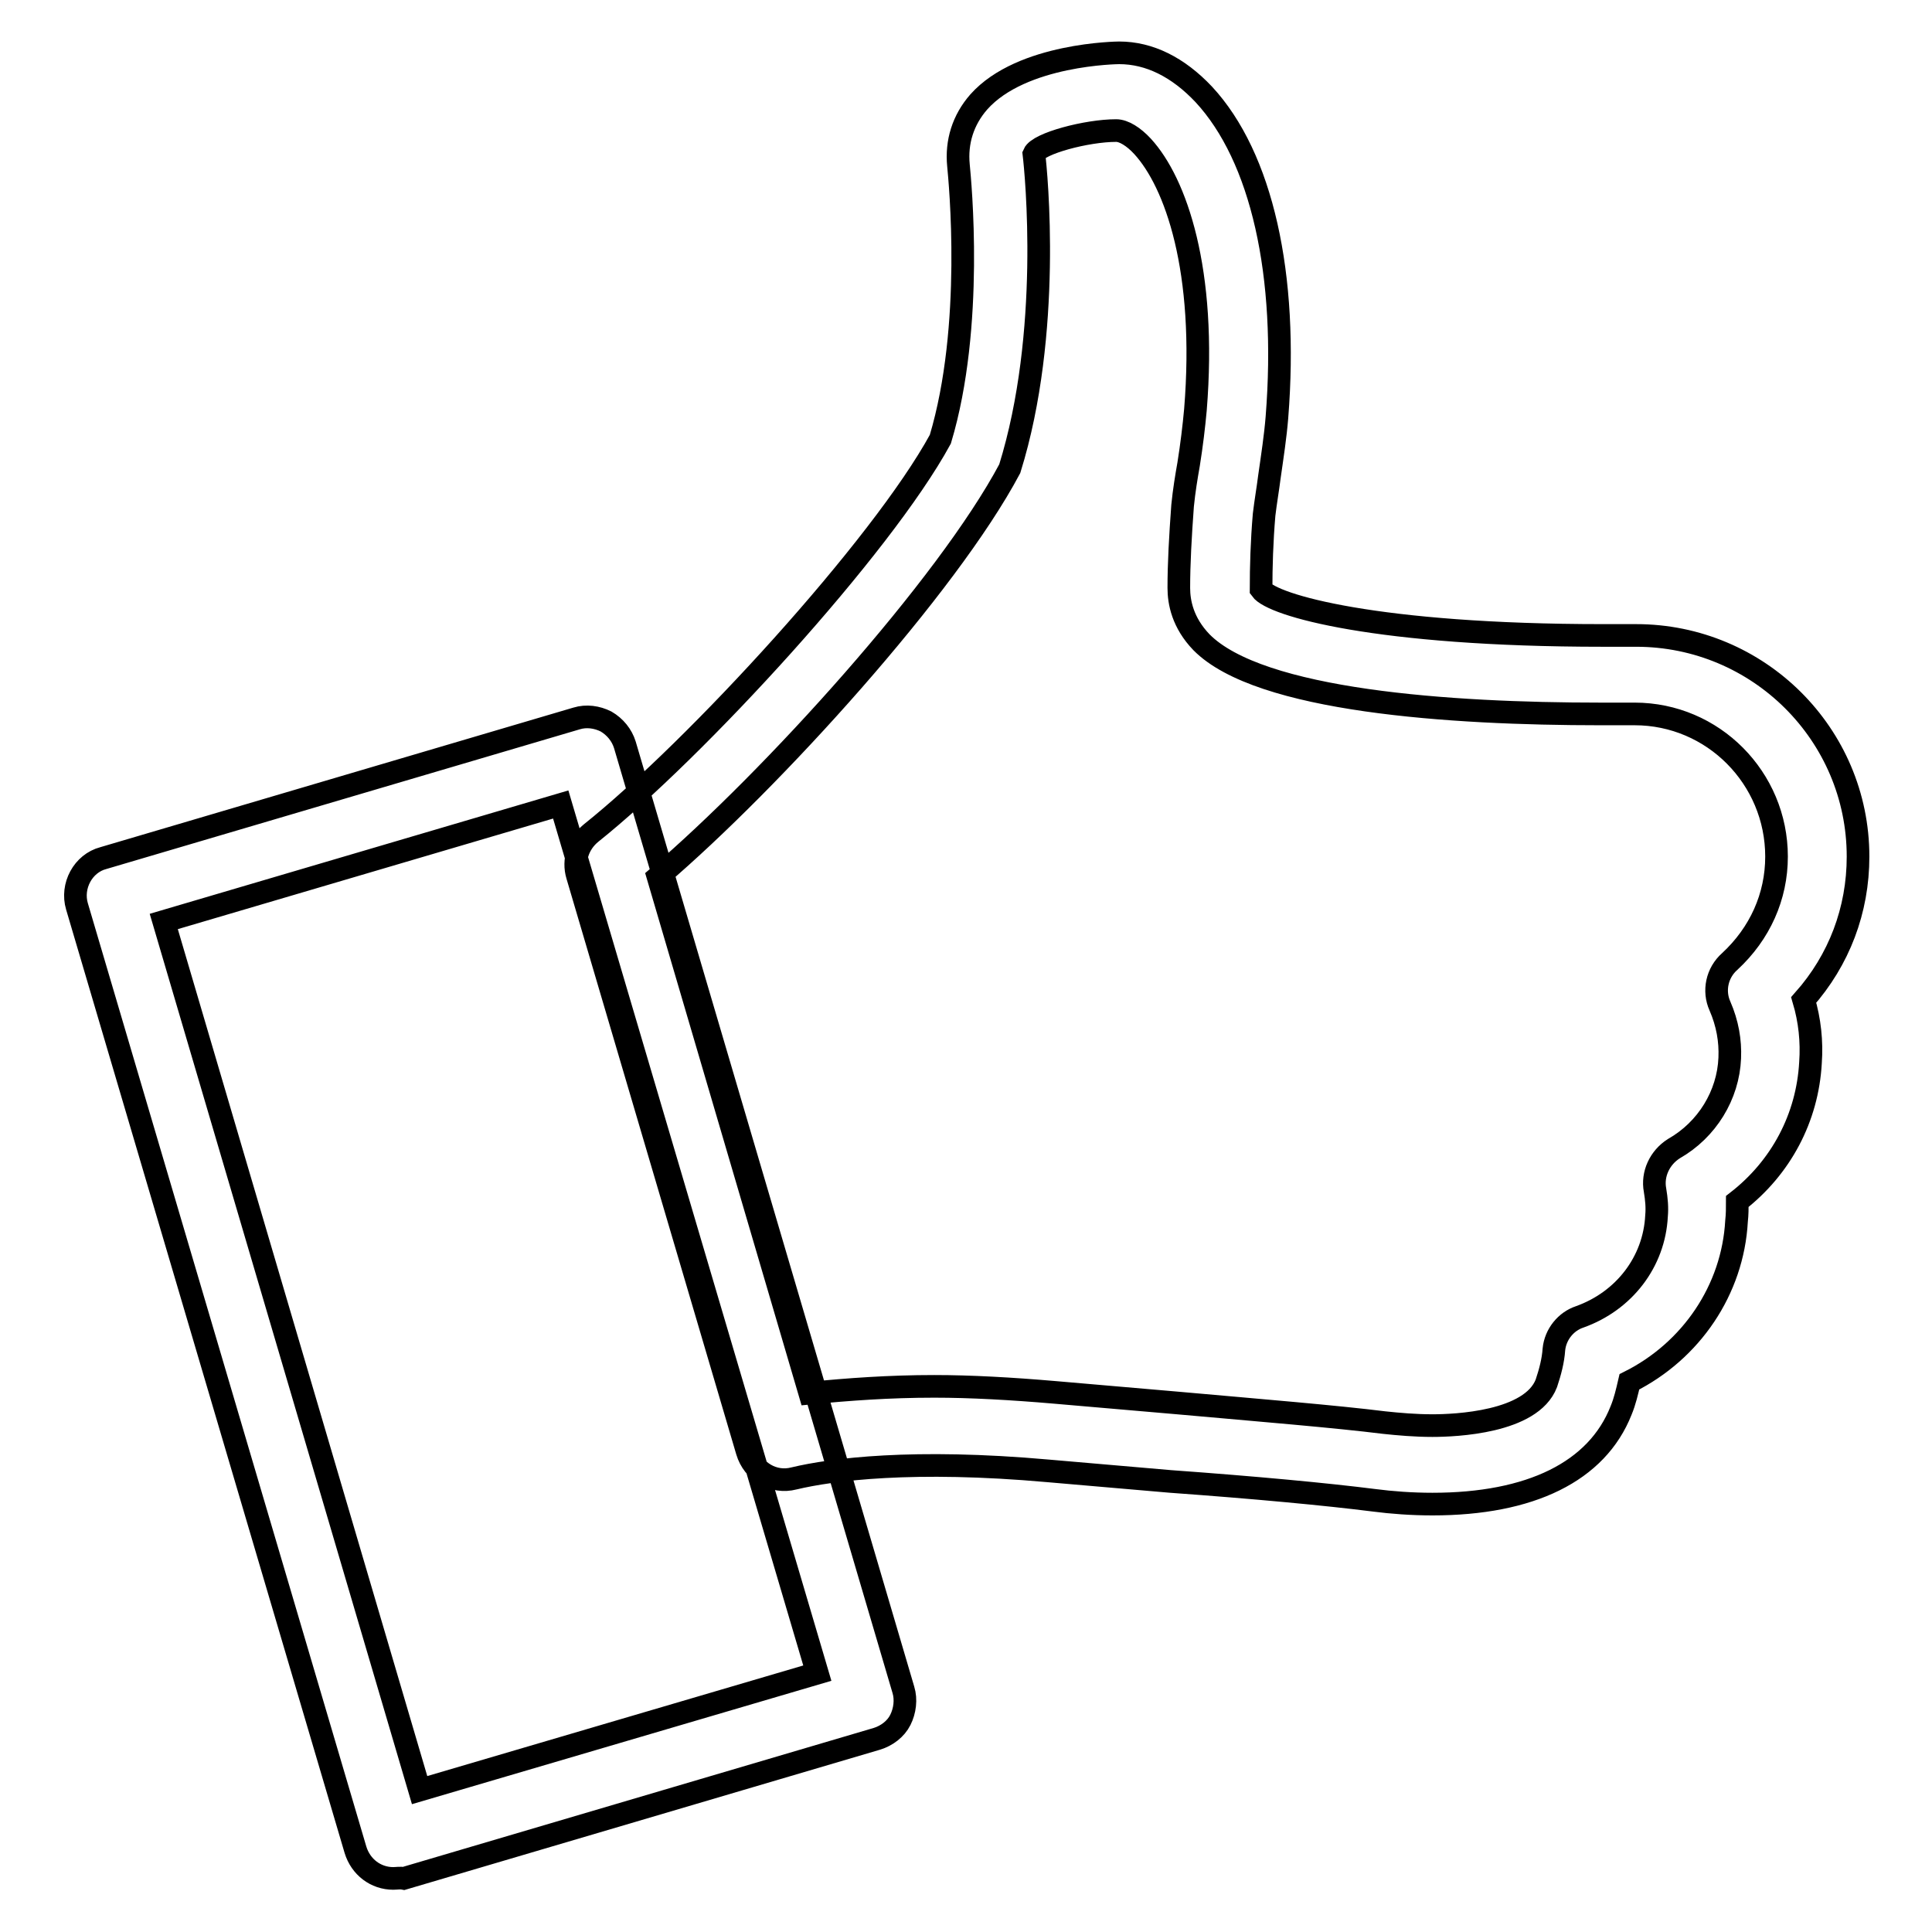 <?xml version="1.0" encoding="utf-8"?>
<!-- Svg Vector Icons : http://www.onlinewebfonts.com/icon -->
<!DOCTYPE svg PUBLIC "-//W3C//DTD SVG 1.1//EN" "http://www.w3.org/Graphics/SVG/1.1/DTD/svg11.dtd">
<svg version="1.1" xmlns="http://www.w3.org/2000/svg" xmlns:xlink="http://www.w3.org/1999/xlink" x="0px" y="0px" viewBox="0 0 256 256" enable-background="new 0 0 256 256" xml:space="preserve">
<g><g><path stroke-width="3" fill-opacity="0" stroke="#000000"  d="M52.1,248.9c-2.3,0-4.3-1.5-5-3.8L10.2,120.1c-0.8-2.7,0.8-5.7,3.5-6.4l62.7-18.5c1.3-0.4,2.7-0.2,3.9,0.4c1.2,0.7,2.1,1.8,2.5,3.1l36.9,125.2c0.4,1.3,0.2,2.8-0.4,4c-0.6,1.2-1.8,2.1-3.1,2.5l-62.7,18.5C53,248.8,52.6,248.9,52.1,248.9L52.1,248.9L52.1,248.9z M21.7,122.1l33.9,115.1l52.7-15.5L74.3,106.6L21.7,122.1L21.7,122.1L21.7,122.1z M189.8,199.3c-2.7,0-5.4-0.2-7.7-0.5c-6.3-0.8-15.9-1.7-27-2.5l-16.2-1.4c-17.9-1.6-28.7-0.2-33.7,1c-2.7,0.7-5.4-0.9-6.2-3.6l-22.5-76.3c-0.6-2,0.1-4.2,1.8-5.6c13.9-11.1,38.5-37.9,46.3-52.2c4.5-15,2.6-34.2,2.4-36.3c-0.3-3.1,0.6-6,2.7-8.4c5.7-6.4,18.5-6.5,18.6-6.5c4,0,7.8,1.9,11.2,5.5c7.7,8.3,11.2,23.9,9.7,42.8c-0.2,2.5-0.6,5.1-1,7.9c-0.2,1.6-0.5,3.3-0.7,5c-0.3,3.5-0.4,6.9-0.4,9.9c1.5,2.1,15.3,6.1,45.3,6.1l4.4,0c16.2,0,29.4,13.1,29.4,29.3c0,7.1-2.5,13.7-7.2,19c0.8,2.7,1.1,5.5,0.9,8.3c-0.4,7.3-3.9,13.9-9.7,18.4c0,0.9,0,1.7-0.1,2.6c-0.5,9.1-6,17.2-14.2,21.3c-0.3,1.3-0.6,2.6-1.1,3.8C211.6,195,202.8,199.3,189.8,199.3L189.8,199.3L189.8,199.3z M123.8,183.7c4.8,0,10.2,0.3,16,0.8l16.2,1.4c11.2,1,21,1.8,27.4,2.6c1.9,0.2,4.1,0.4,6.4,0.4c3,0,13.1-0.4,15.1-5.6c0.5-1.5,0.9-3,1-4.5c0.2-2,1.6-3.7,3.4-4.3c5.9-2.1,9.9-7.3,10.2-13.4c0.1-1.1,0-2.2-0.2-3.4c-0.4-2.1,0.6-4.3,2.5-5.5c4.4-2.5,7.2-7.1,7.4-12c0.1-2.3-0.3-4.6-1.3-6.9c-0.9-2-0.4-4.4,1.3-5.9c4-3.7,6.2-8.6,6.2-13.9c0-10.4-8.4-18.9-18.8-18.9c0,0-1.8,0-4.6,0c-19.8,0-45.1-1.7-52.8-9.5c-2.5-2.6-3-5.3-3-7.2c0-3.2,0.2-6.8,0.5-10.9c0.2-2,0.5-3.8,0.8-5.5c0.4-2.5,0.7-5,0.9-7.2c1.5-18.5-2.6-30.1-7-34.9c-1.2-1.3-2.5-2.1-3.5-2.1c-3.9,0-10.3,1.7-10.9,3.1c0.3,2.5,2.4,23.7-3.2,41.7c-8.3,15.6-31.5,41.2-46.6,54.1l20.1,68.4C112.4,184.1,117.8,183.7,123.8,183.7L123.8,183.7L123.8,183.7z"/></g></g>
</svg>